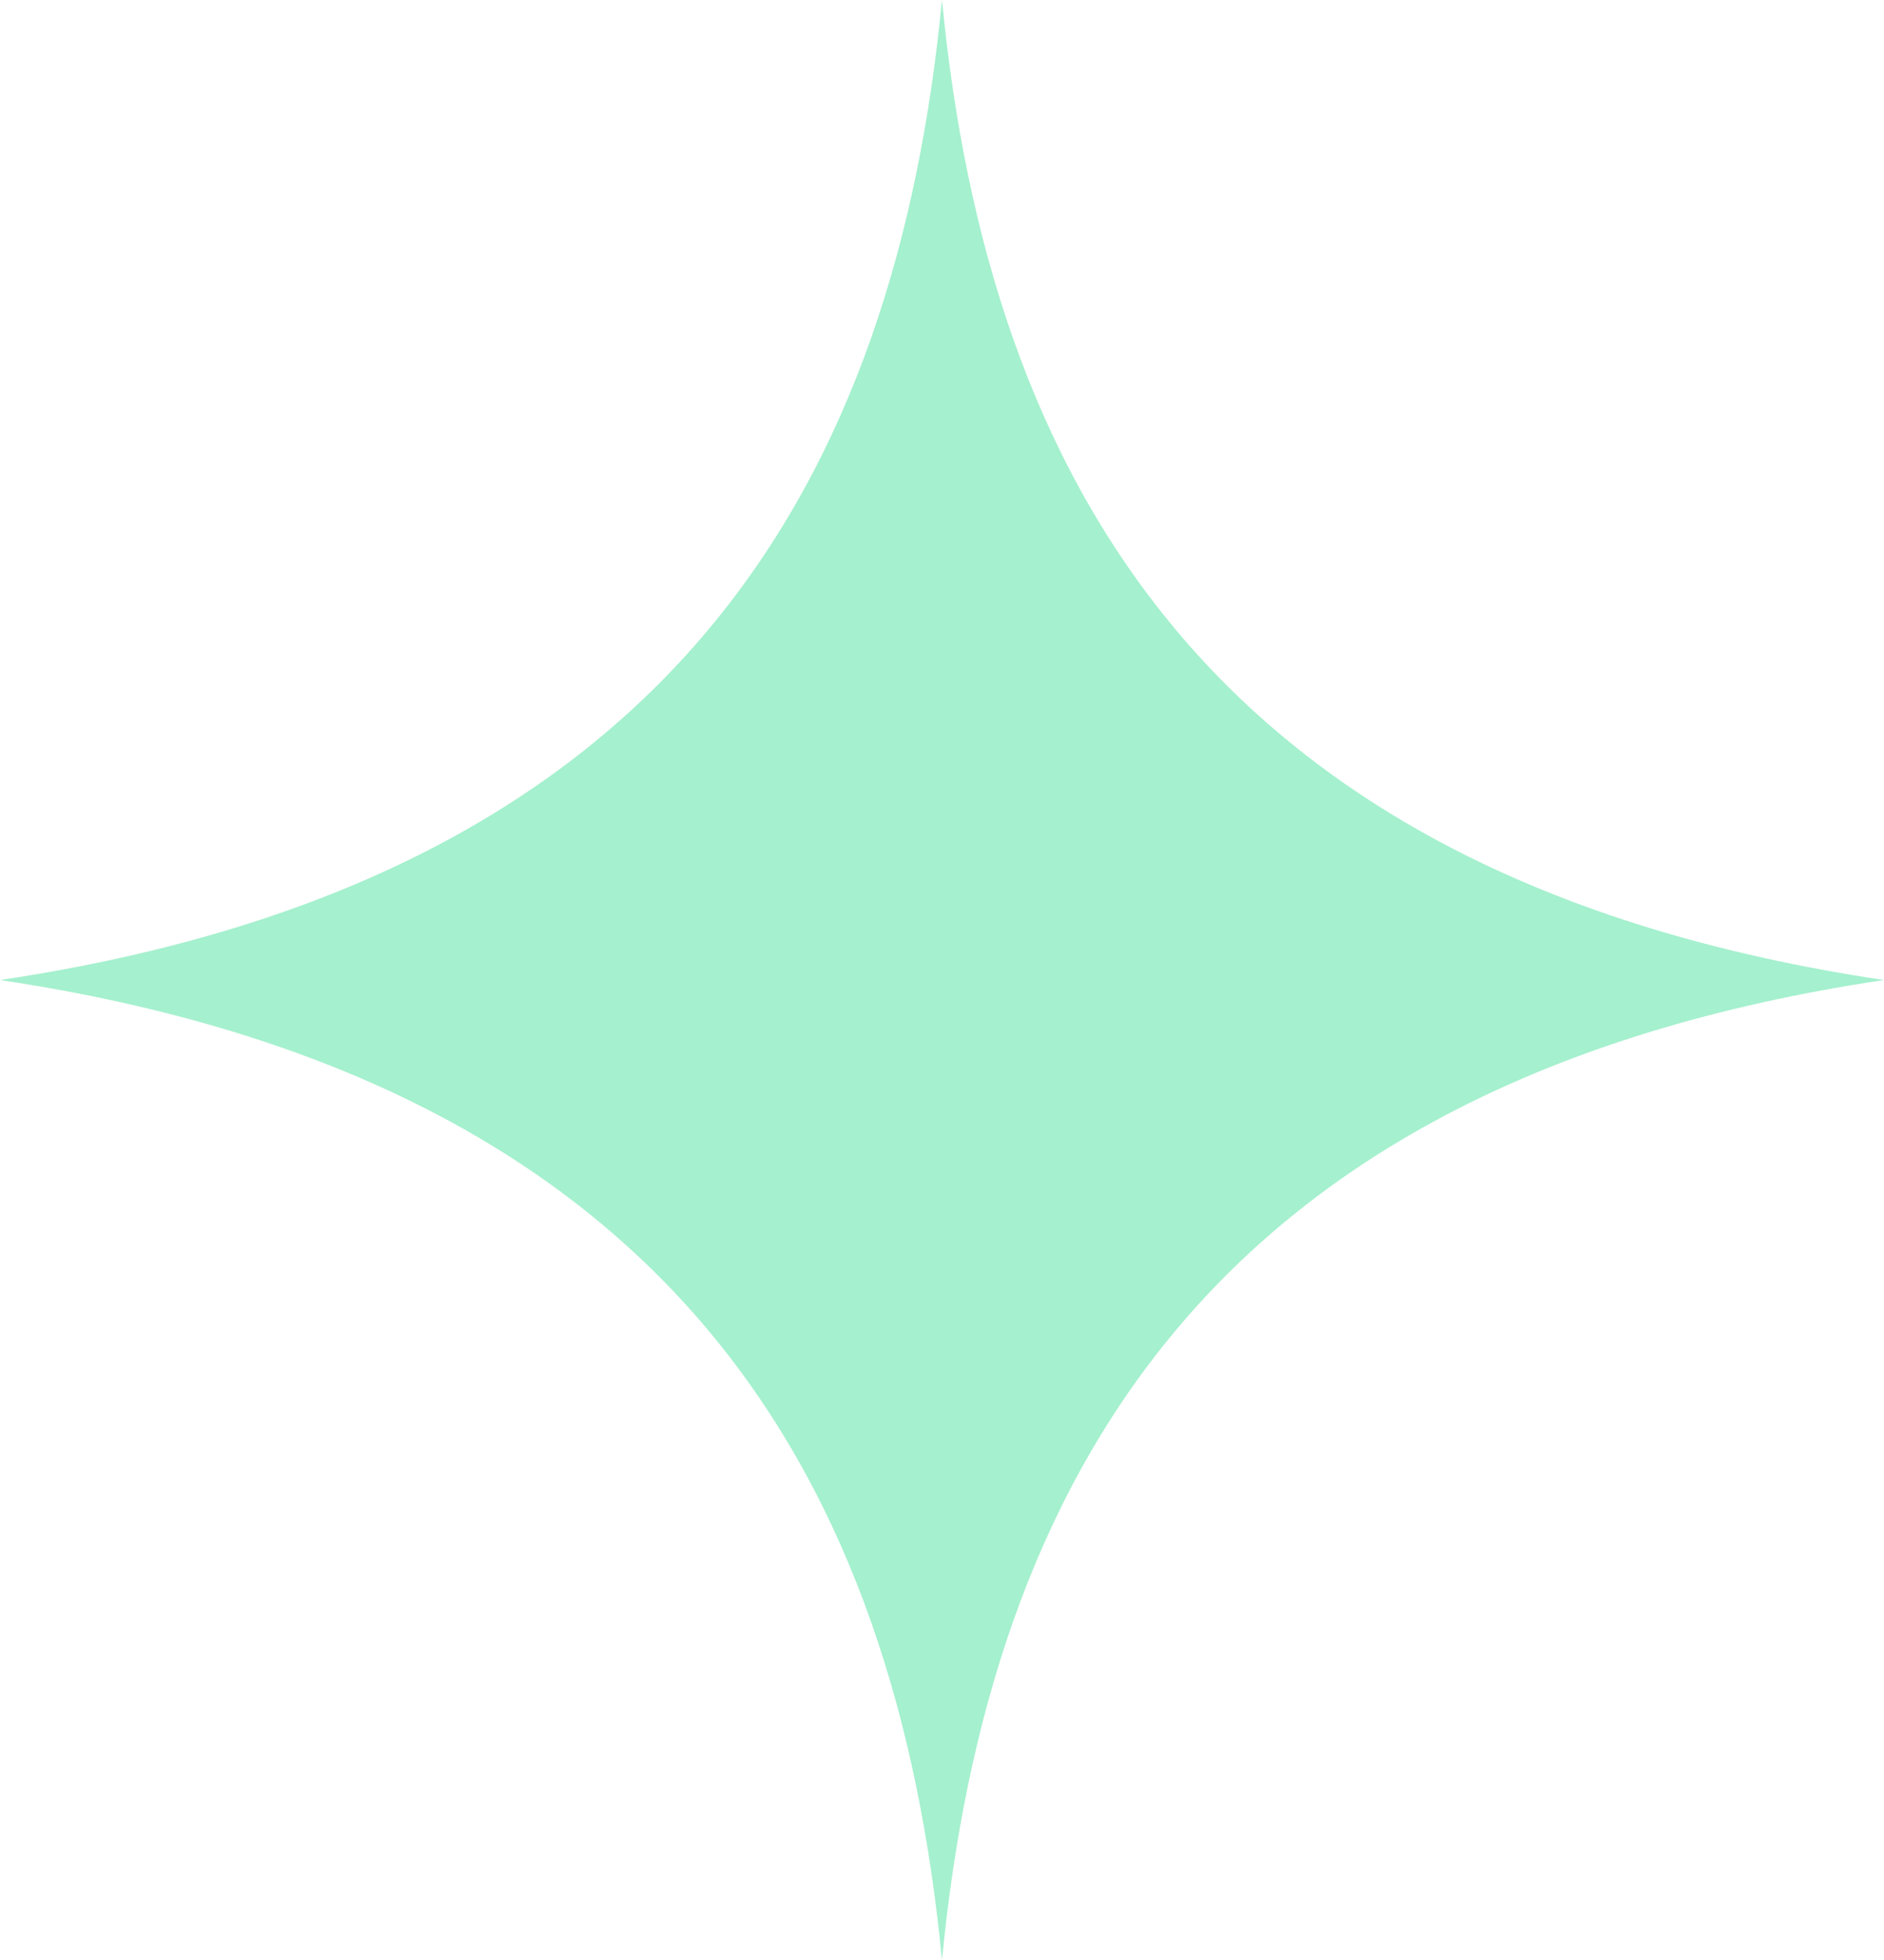 <svg xmlns="http://www.w3.org/2000/svg" xmlns:xlink="http://www.w3.org/1999/xlink" width="56.977" height="59.26" viewBox="0 0 56.977 59.26">
  <defs>
    <clipPath id="clip-path">
      <rect id="Rectángulo_85" data-name="Rectángulo 85" width="56.977" height="59.26" fill="#a5f0ce"/>
    </clipPath>
  </defs>
  <g id="Grupo_101" data-name="Grupo 101" transform="translate(0 0)">
    <g id="Grupo_100" data-name="Grupo 100" transform="translate(0 0)" clip-path="url(#clip-path)">
      <path id="Trazado_289" data-name="Trazado 289" d="M28.488,59.26c1.39-14.3,7.942-26.565,28.488-29.63C36.43,26.565,29.879,14.3,28.488,0,27.1,14.3,20.547,26.565,0,29.63,20.547,32.7,27.1,44.956,28.488,59.26" transform="translate(0 -0.001)" fill="#a5f0ce"/>
    </g>
  </g>
</svg>
